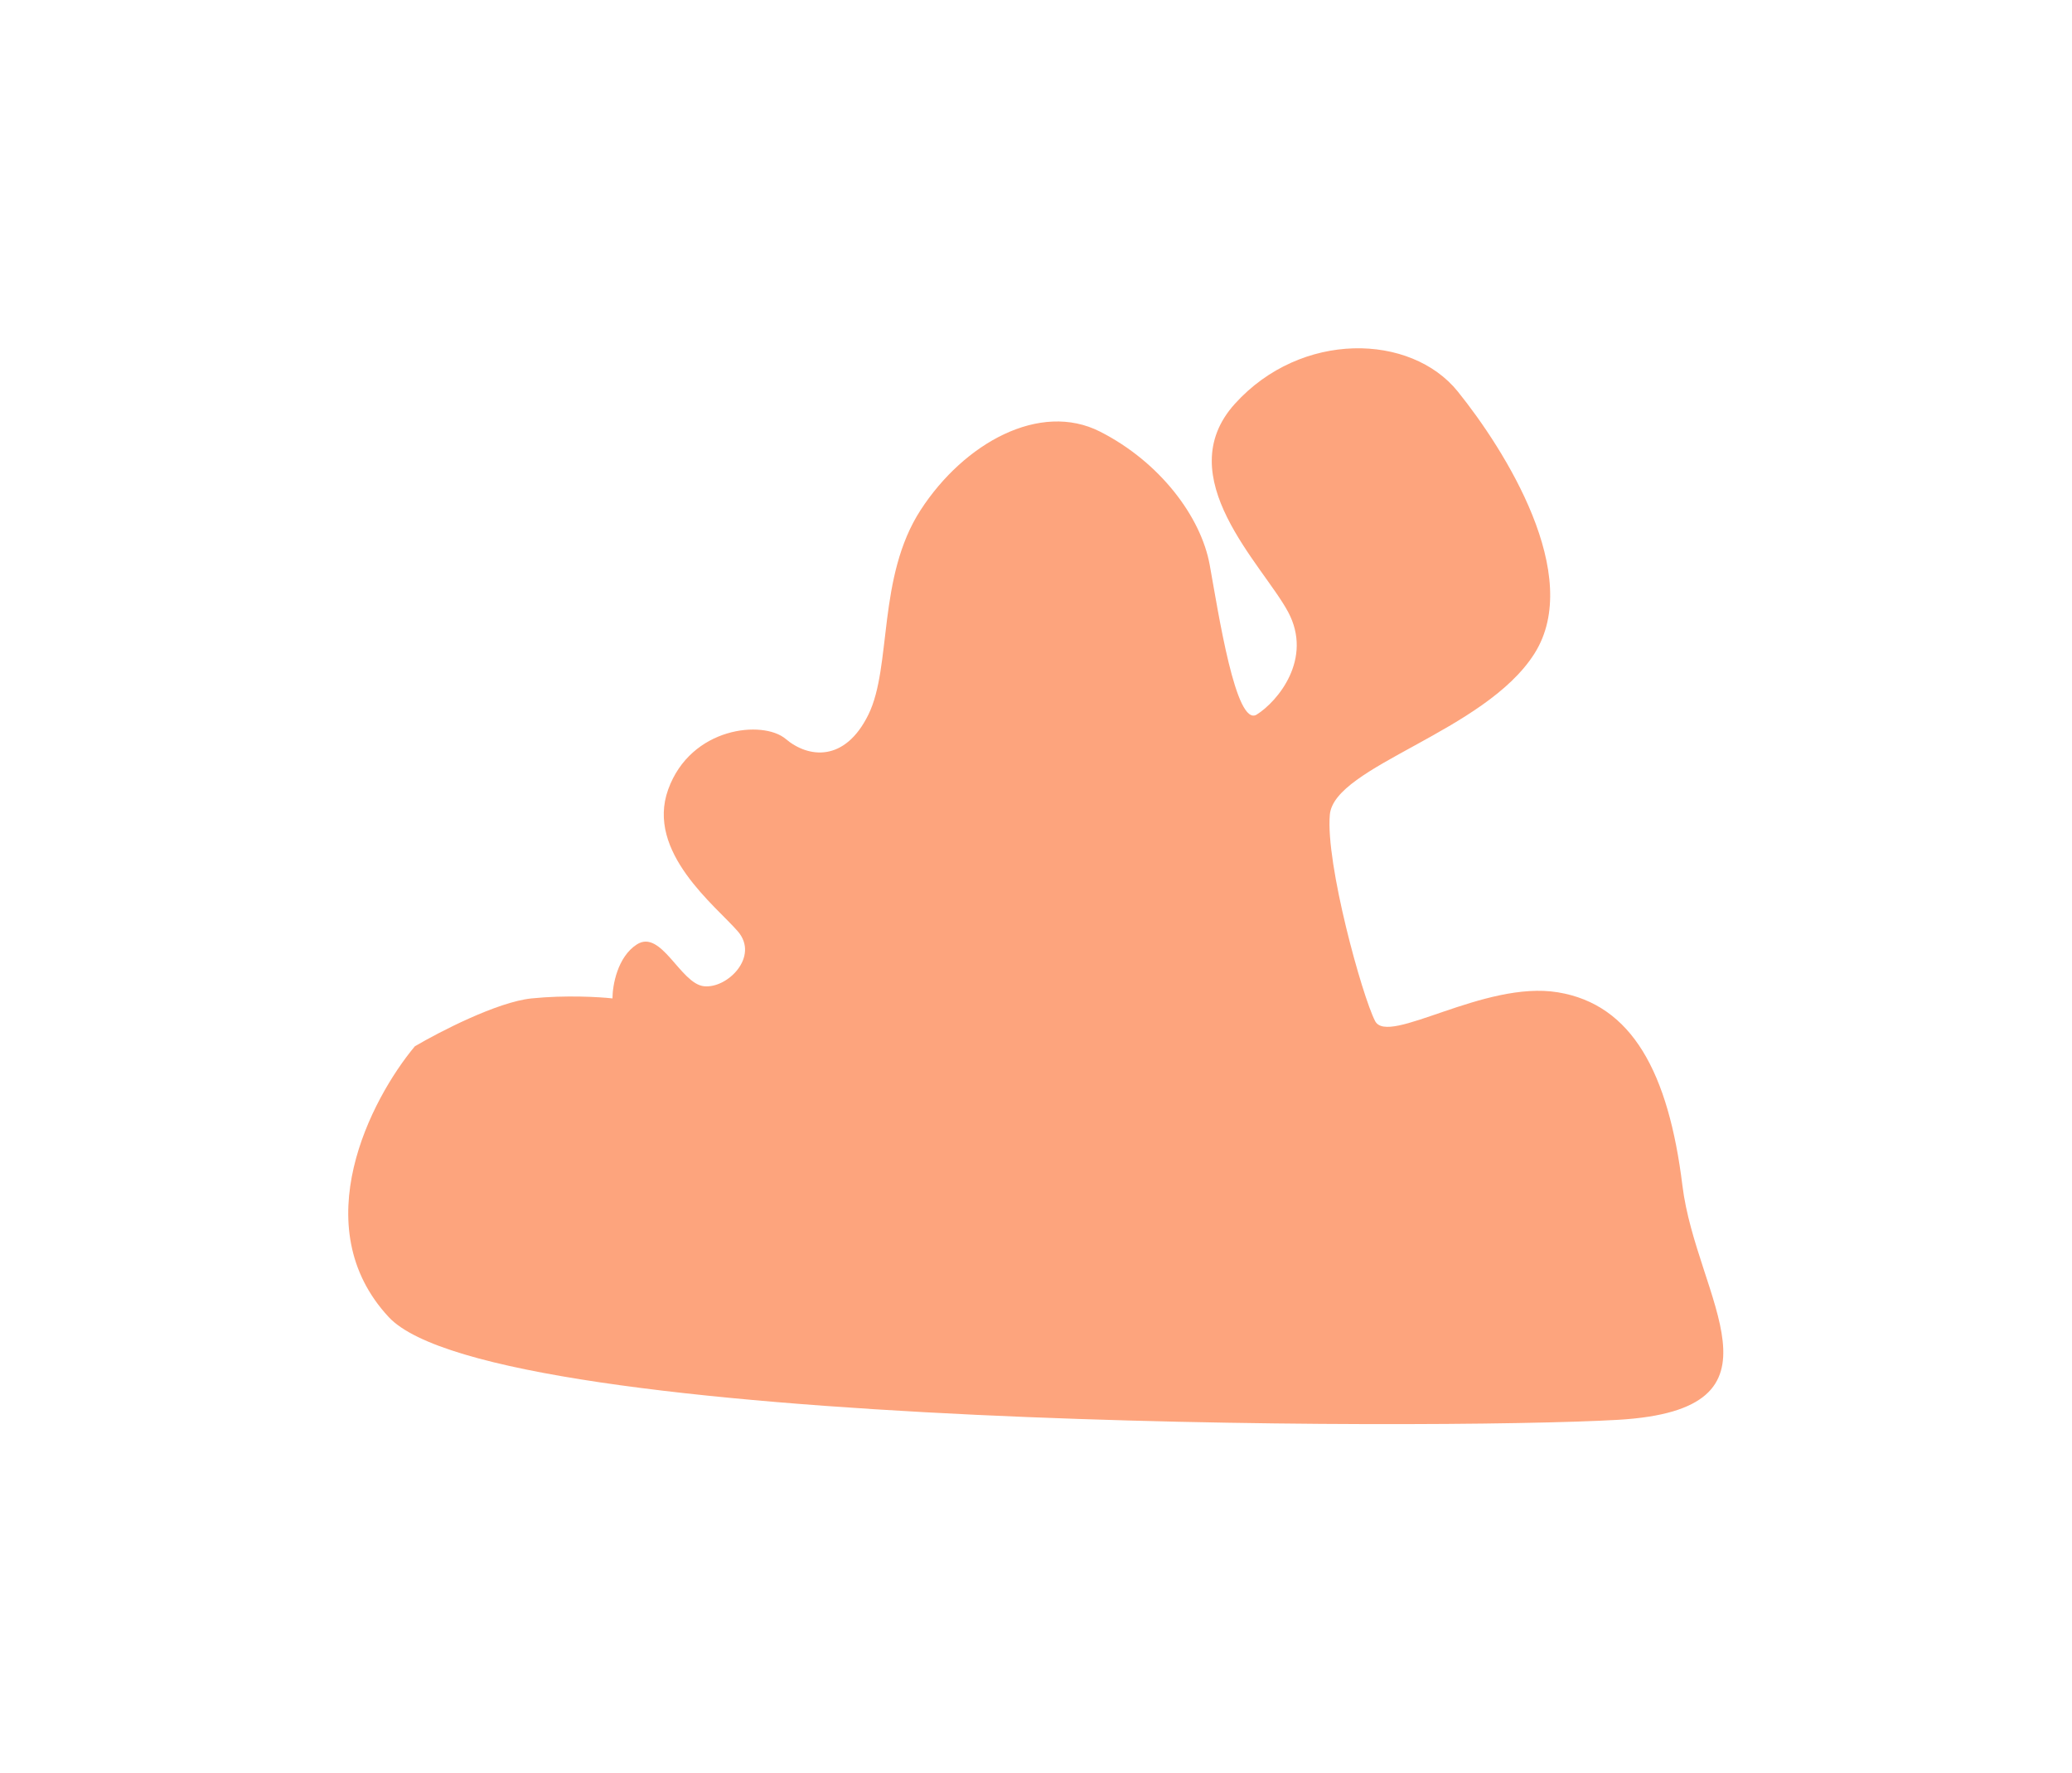 <?xml version="1.0" encoding="UTF-8"?> <svg xmlns="http://www.w3.org/2000/svg" width="1190" height="1018" viewBox="0 0 1190 1018" fill="none"> <g filter="url(#filter0_f_1343_2941)"> <path d="M305.257 573.35C285.657 575.35 252.424 592.517 238.257 600.85C213.09 631.017 174.857 704.35 223.257 756.35C283.757 821.35 826.257 821.35 929.257 815.35C1032.26 809.35 974.257 745.85 966.257 680.85C958.257 615.85 937.257 576.85 894.757 569.85C852.257 562.85 797.257 600.85 789.757 586.35C782.257 571.85 761.257 495.85 763.757 467.85C766.257 439.85 852.757 420.35 881.257 375.35C909.757 330.35 864.257 258.35 837.257 224.85C810.257 191.35 747.257 189.85 709.257 231.85C671.257 273.85 725.257 324.35 739.757 351.35C754.257 378.35 733.757 402.85 721.757 410.35C709.757 417.849 699.757 351.85 694.757 324.35C689.757 296.85 666.257 265.35 631.757 247.85C597.257 230.35 553.757 254.35 528.757 292.85C503.757 331.35 512.257 382.85 498.757 410.35C485.257 437.85 464.257 435.35 451.257 424.35C438.257 413.35 396.757 417.35 383.757 453.35C370.757 489.35 411.257 520.35 423.757 534.85C436.257 549.35 417.757 567.85 404.257 566.35C390.757 564.85 379.757 533.35 365.757 542.35C354.557 549.55 351.757 566.017 351.757 573.35C344.424 572.517 324.857 571.35 305.257 573.35Z" fill="#FC6727" fill-opacity="0.6"></path> </g> <defs> <filter id="filter0_f_1343_2941" x="0" y="0" width="1189.73" height="1017.82" filterUnits="userSpaceOnUse" color-interpolation-filters="sRGB"> <feFlood flood-opacity="0" result="BackgroundImageFix"></feFlood> <feBlend mode="normal" in="SourceGraphic" in2="BackgroundImageFix" result="shape"></feBlend> <feGaussianBlur stdDeviation="100" result="effect1_foregroundBlur_1343_2941"></feGaussianBlur> </filter> </defs> </svg> 